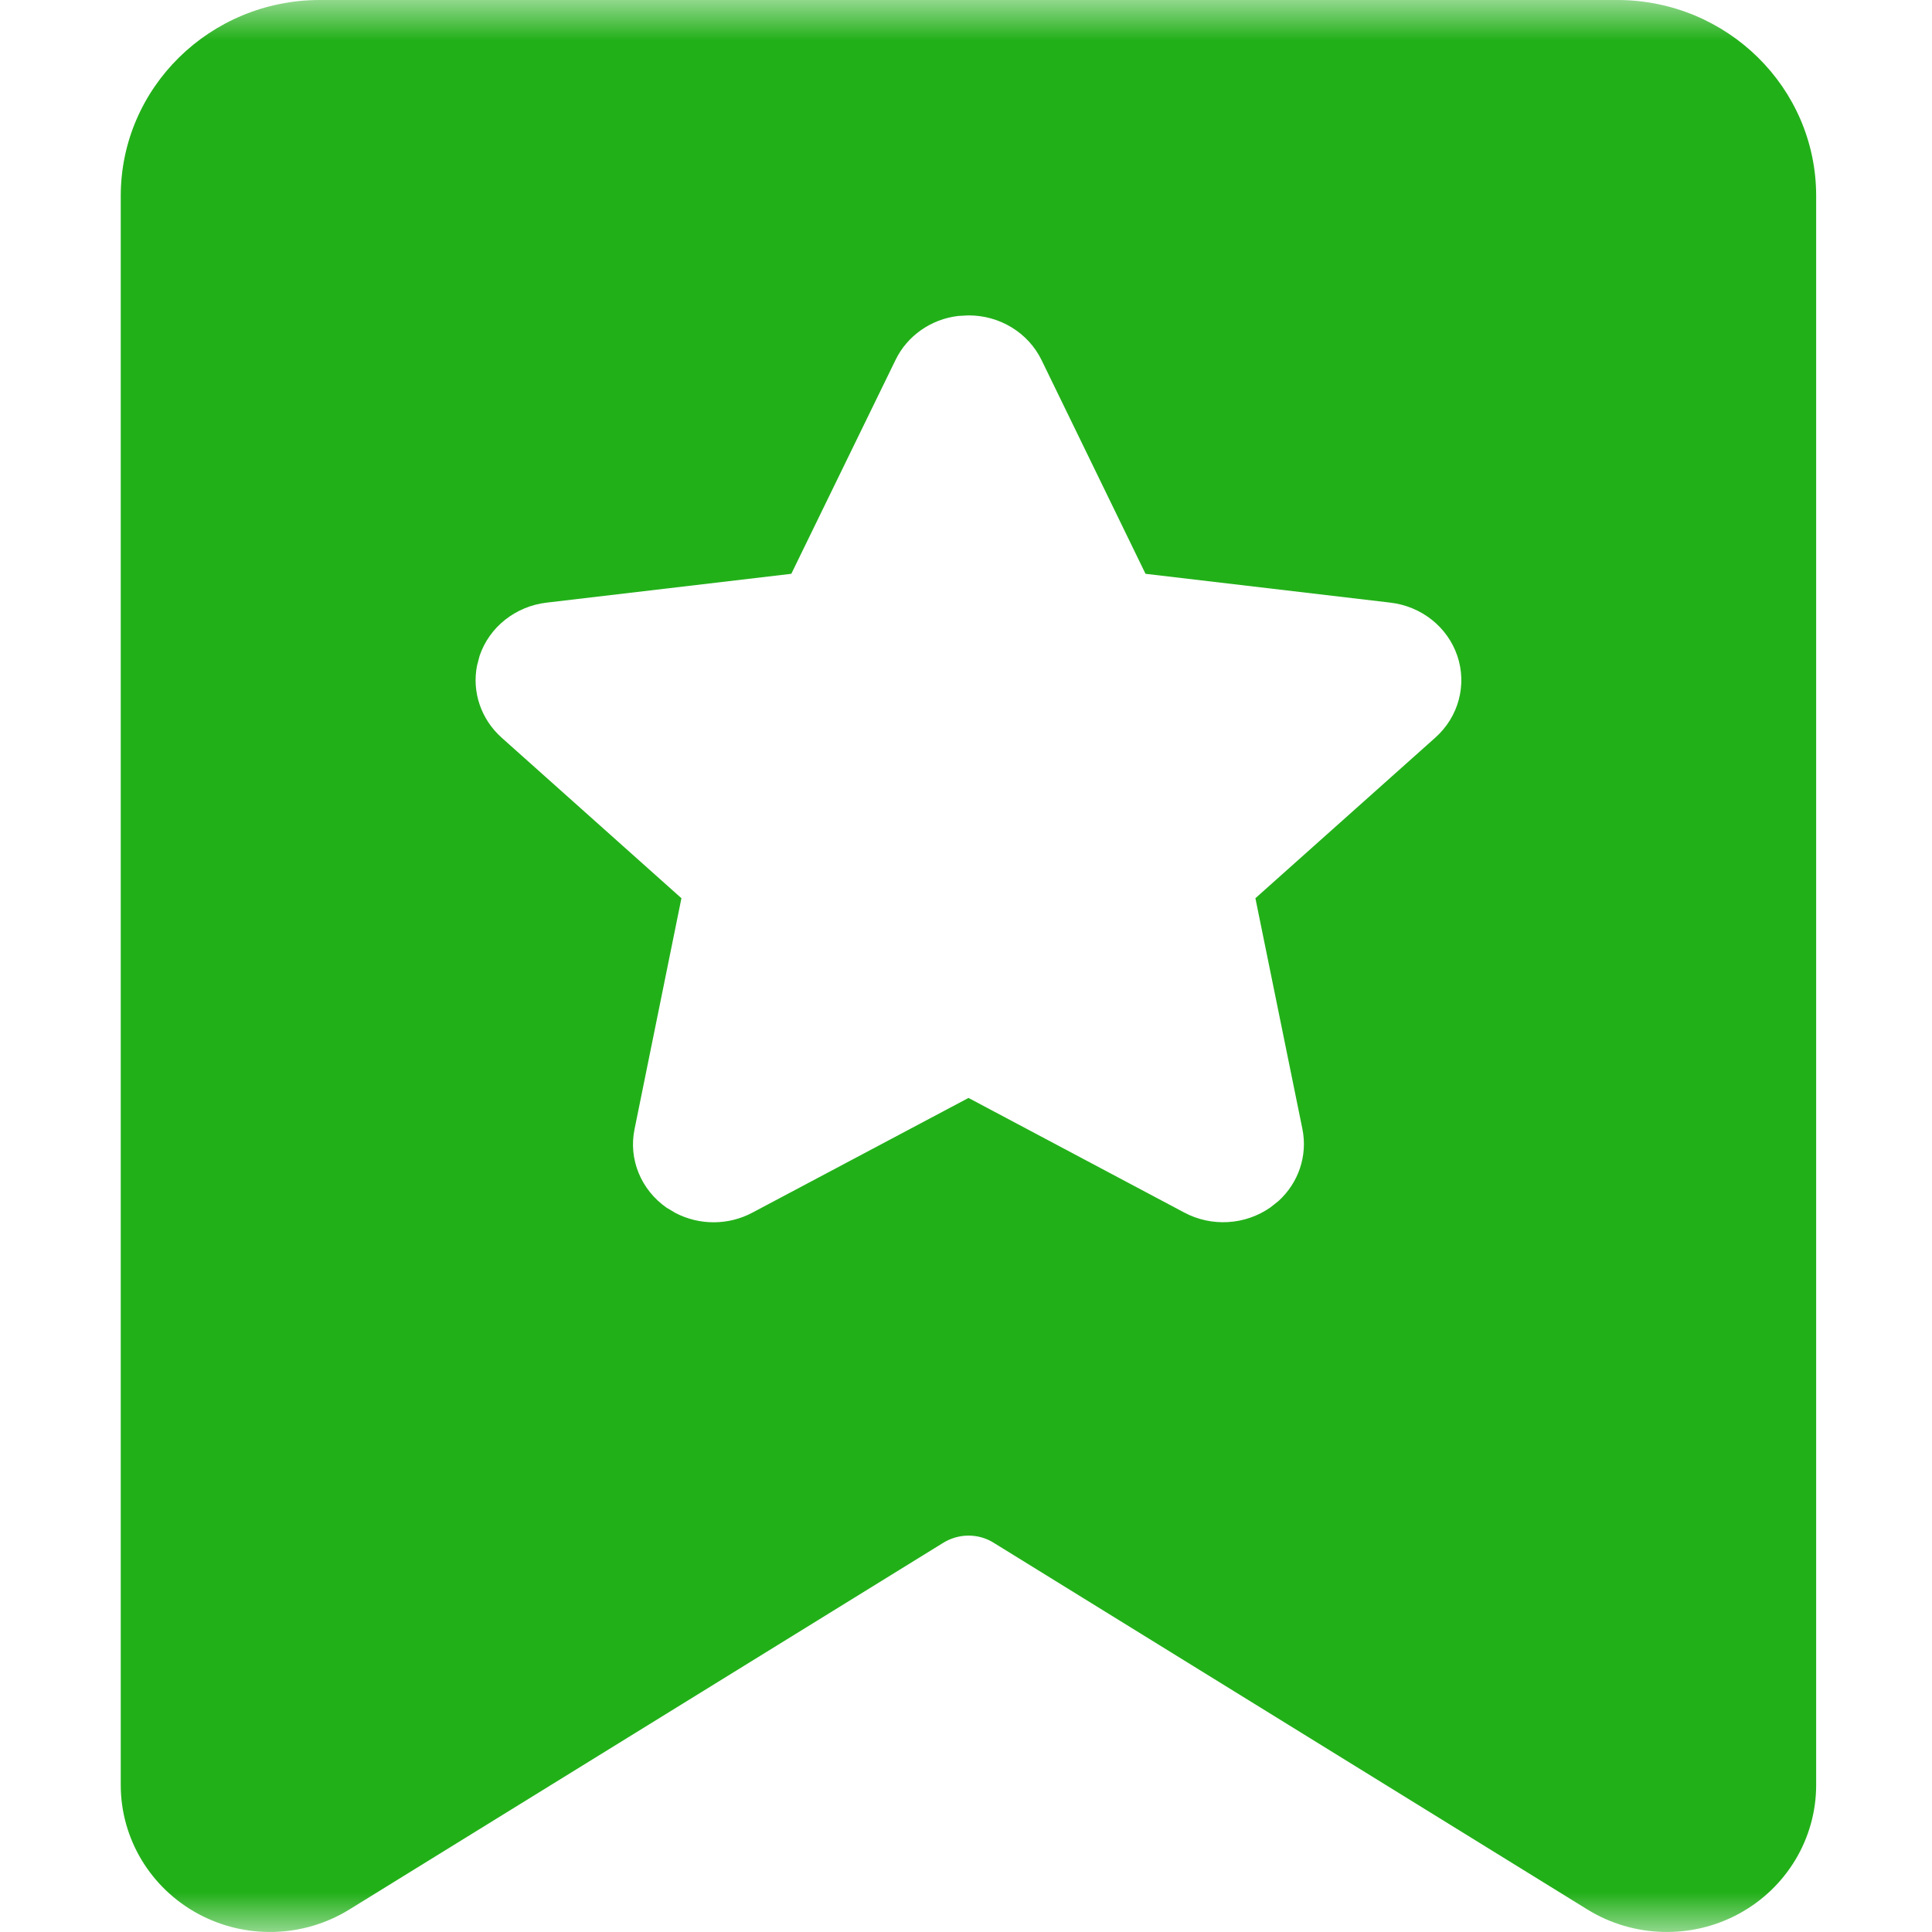 <?xml version="1.0" encoding="UTF-8"?>
<svg width="24px" height="24px" viewBox="0 0 24 24" version="1.1" xmlns="http://www.w3.org/2000/svg" xmlns:xlink="http://www.w3.org/1999/xlink">
    <title>ic_save_yes</title>
    <defs>
        <rect id="path-1" x="0" y="0" width="24" height="24"></rect>
    </defs>
    <g id="Dizajn---Radni-page" stroke="none" stroke-width="1" fill="none" fill-rule="evenodd">
        <g id="Moji-oglasi---Prijave-na-oglase" transform="translate(-1180, -638)">
            <g id="ic_save_yes" transform="translate(1180, 638)">
                <mask id="mask-2" fill="white">
                    <use xlink:href="#path-1"></use>
                </mask>
                <g id="Mask"></g>
                <g id="favorite" mask="url(#mask-2)" fill="#22B019" fill-rule="nonzero">
                    <g transform="translate(1.5, 0)" id="Combined-Shape">
                        <path d="M18.592,0 C19.955,0.002 21.06,1.089 21.061,2.431 L21.061,22.174 C21.061,22.84 20.693,23.452 20.102,23.773 C19.513,24.093 18.793,24.073 18.222,23.722 L10.852,19.17 C10.658,19.044 10.404,19.044 10.205,19.173 L2.839,23.721 C2.269,24.073 1.549,24.093 0.959,23.773 C0.368,23.452 0,22.84 0,22.174 L0,2.431 C0.002,1.088 1.108,0.002 2.471,0 L18.592,0 Z M10.529,3.918 L10.402,3.925 C10.067,3.965 9.769,4.17 9.623,4.475 L8.33,7.128 L5.291,7.486 C4.906,7.531 4.58,7.787 4.458,8.146 L4.426,8.268 C4.361,8.594 4.475,8.934 4.731,9.163 L6.965,11.158 L6.383,14.025 C6.305,14.398 6.462,14.78 6.78,15.002 L6.889,15.067 C7.187,15.223 7.549,15.224 7.85,15.062 L10.531,13.639 L13.212,15.063 C13.55,15.243 13.966,15.219 14.28,15 L14.38,14.921 C14.63,14.695 14.746,14.357 14.679,14.025 L14.095,11.158 L16.33,9.163 C16.619,8.905 16.726,8.508 16.603,8.146 C16.481,7.787 16.156,7.531 15.771,7.486 L12.73,7.128 L11.439,4.474 C11.273,4.132 10.917,3.916 10.529,3.918 Z"></path>
                    </g>
                </g>
            </g>
        </g>
    </g>
</svg>